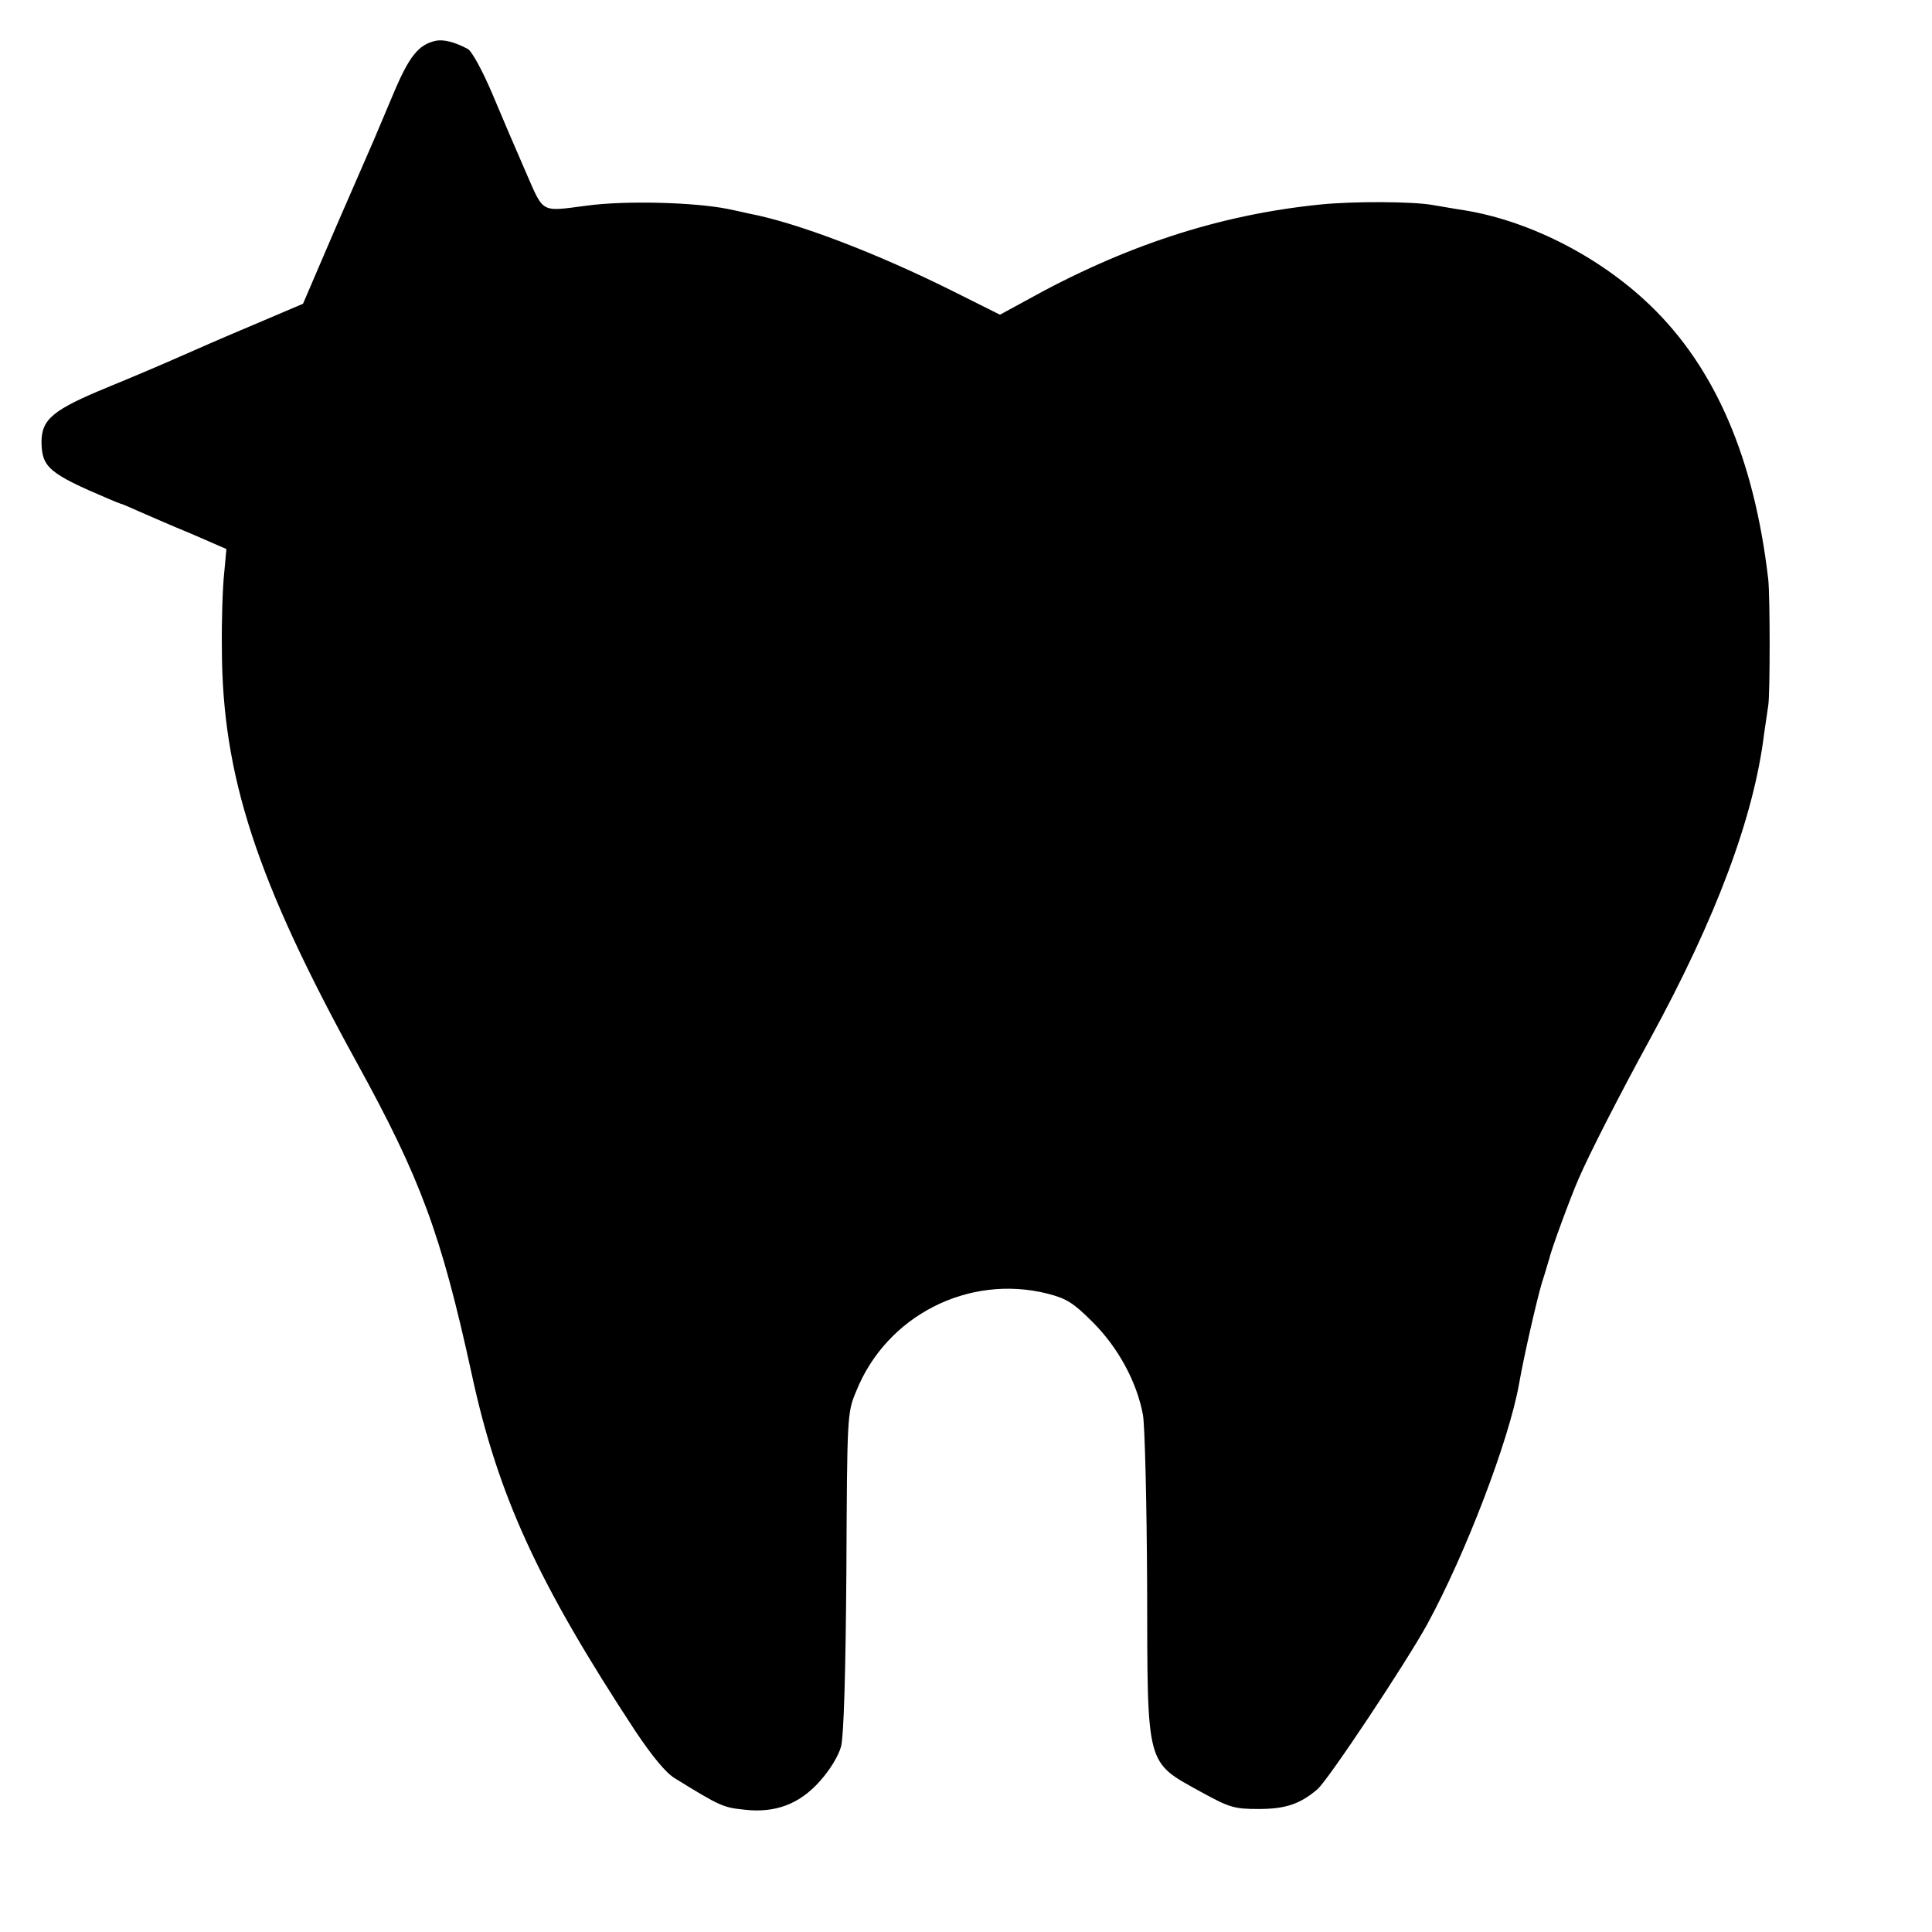 <?xml version="1.0" standalone="no"?>
<!DOCTYPE svg PUBLIC "-//W3C//DTD SVG 20010904//EN"
 "http://www.w3.org/TR/2001/REC-SVG-20010904/DTD/svg10.dtd">
<svg version="1.0" xmlns="http://www.w3.org/2000/svg"
 width="512pt" height="512pt" viewBox="0 0 512 512"
 preserveAspectRatio="xMidYMid meet">
<g transform="translate(0,512) scale(0.1,-0.1)"
fill="#000000" stroke="none">
<path d="M1155 5012 c-46 -10 -71 -41 -114 -144 -24 -56 -47 -112 -52 -123 -5
-11 -49 -112 -98 -225 l-88 -205 -134 -57 c-74 -31 -163 -70 -199 -86 -36 -16
-118 -51 -184 -78 -146 -60 -176 -85 -176 -146 1 -67 20 -83 180 -151 14 -6
27 -11 30 -12 3 0 25 -10 50 -21 25 -11 87 -38 138 -59 l92 -40 -6 -65 c-4
-36 -7 -126 -6 -200 1 -336 92 -613 357 -1095 170 -309 224 -455 305 -826 70
-324 176 -554 434 -947 45 -67 81 -111 105 -125 120 -74 127 -77 185 -83 81
-9 145 15 199 76 26 29 49 66 56 92 7 28 12 188 14 463 2 415 2 421 26 478 80
200 297 311 506 259 51 -13 69 -24 121 -76 68 -68 117 -159 133 -246 5 -30 10
-234 11 -452 1 -486 -5 -465 145 -548 73 -40 86 -44 150 -44 70 0 109 12 156
52 27 22 235 335 291 437 102 187 216 486 243 634 14 80 47 223 61 271 10 30
18 60 20 65 4 21 56 162 77 210 28 65 107 220 189 370 176 322 276 590 303
810 4 28 9 61 11 75 5 28 5 289 0 335 -37 319 -140 560 -313 726 -137 132
-330 229 -507 254 -23 4 -54 9 -71 12 -52 9 -208 10 -296 1 -268 -27 -519
-109 -781 -255 l-68 -37 -122 61 c-204 102 -416 183 -543 207 -16 4 -41 9 -55
12 -88 18 -273 23 -375 9 -124 -16 -113 -22 -162 90 -24 55 -64 148 -89 208
-25 59 -54 112 -64 117 -35 19 -65 26 -85 22z"/>
</g>
</svg>
